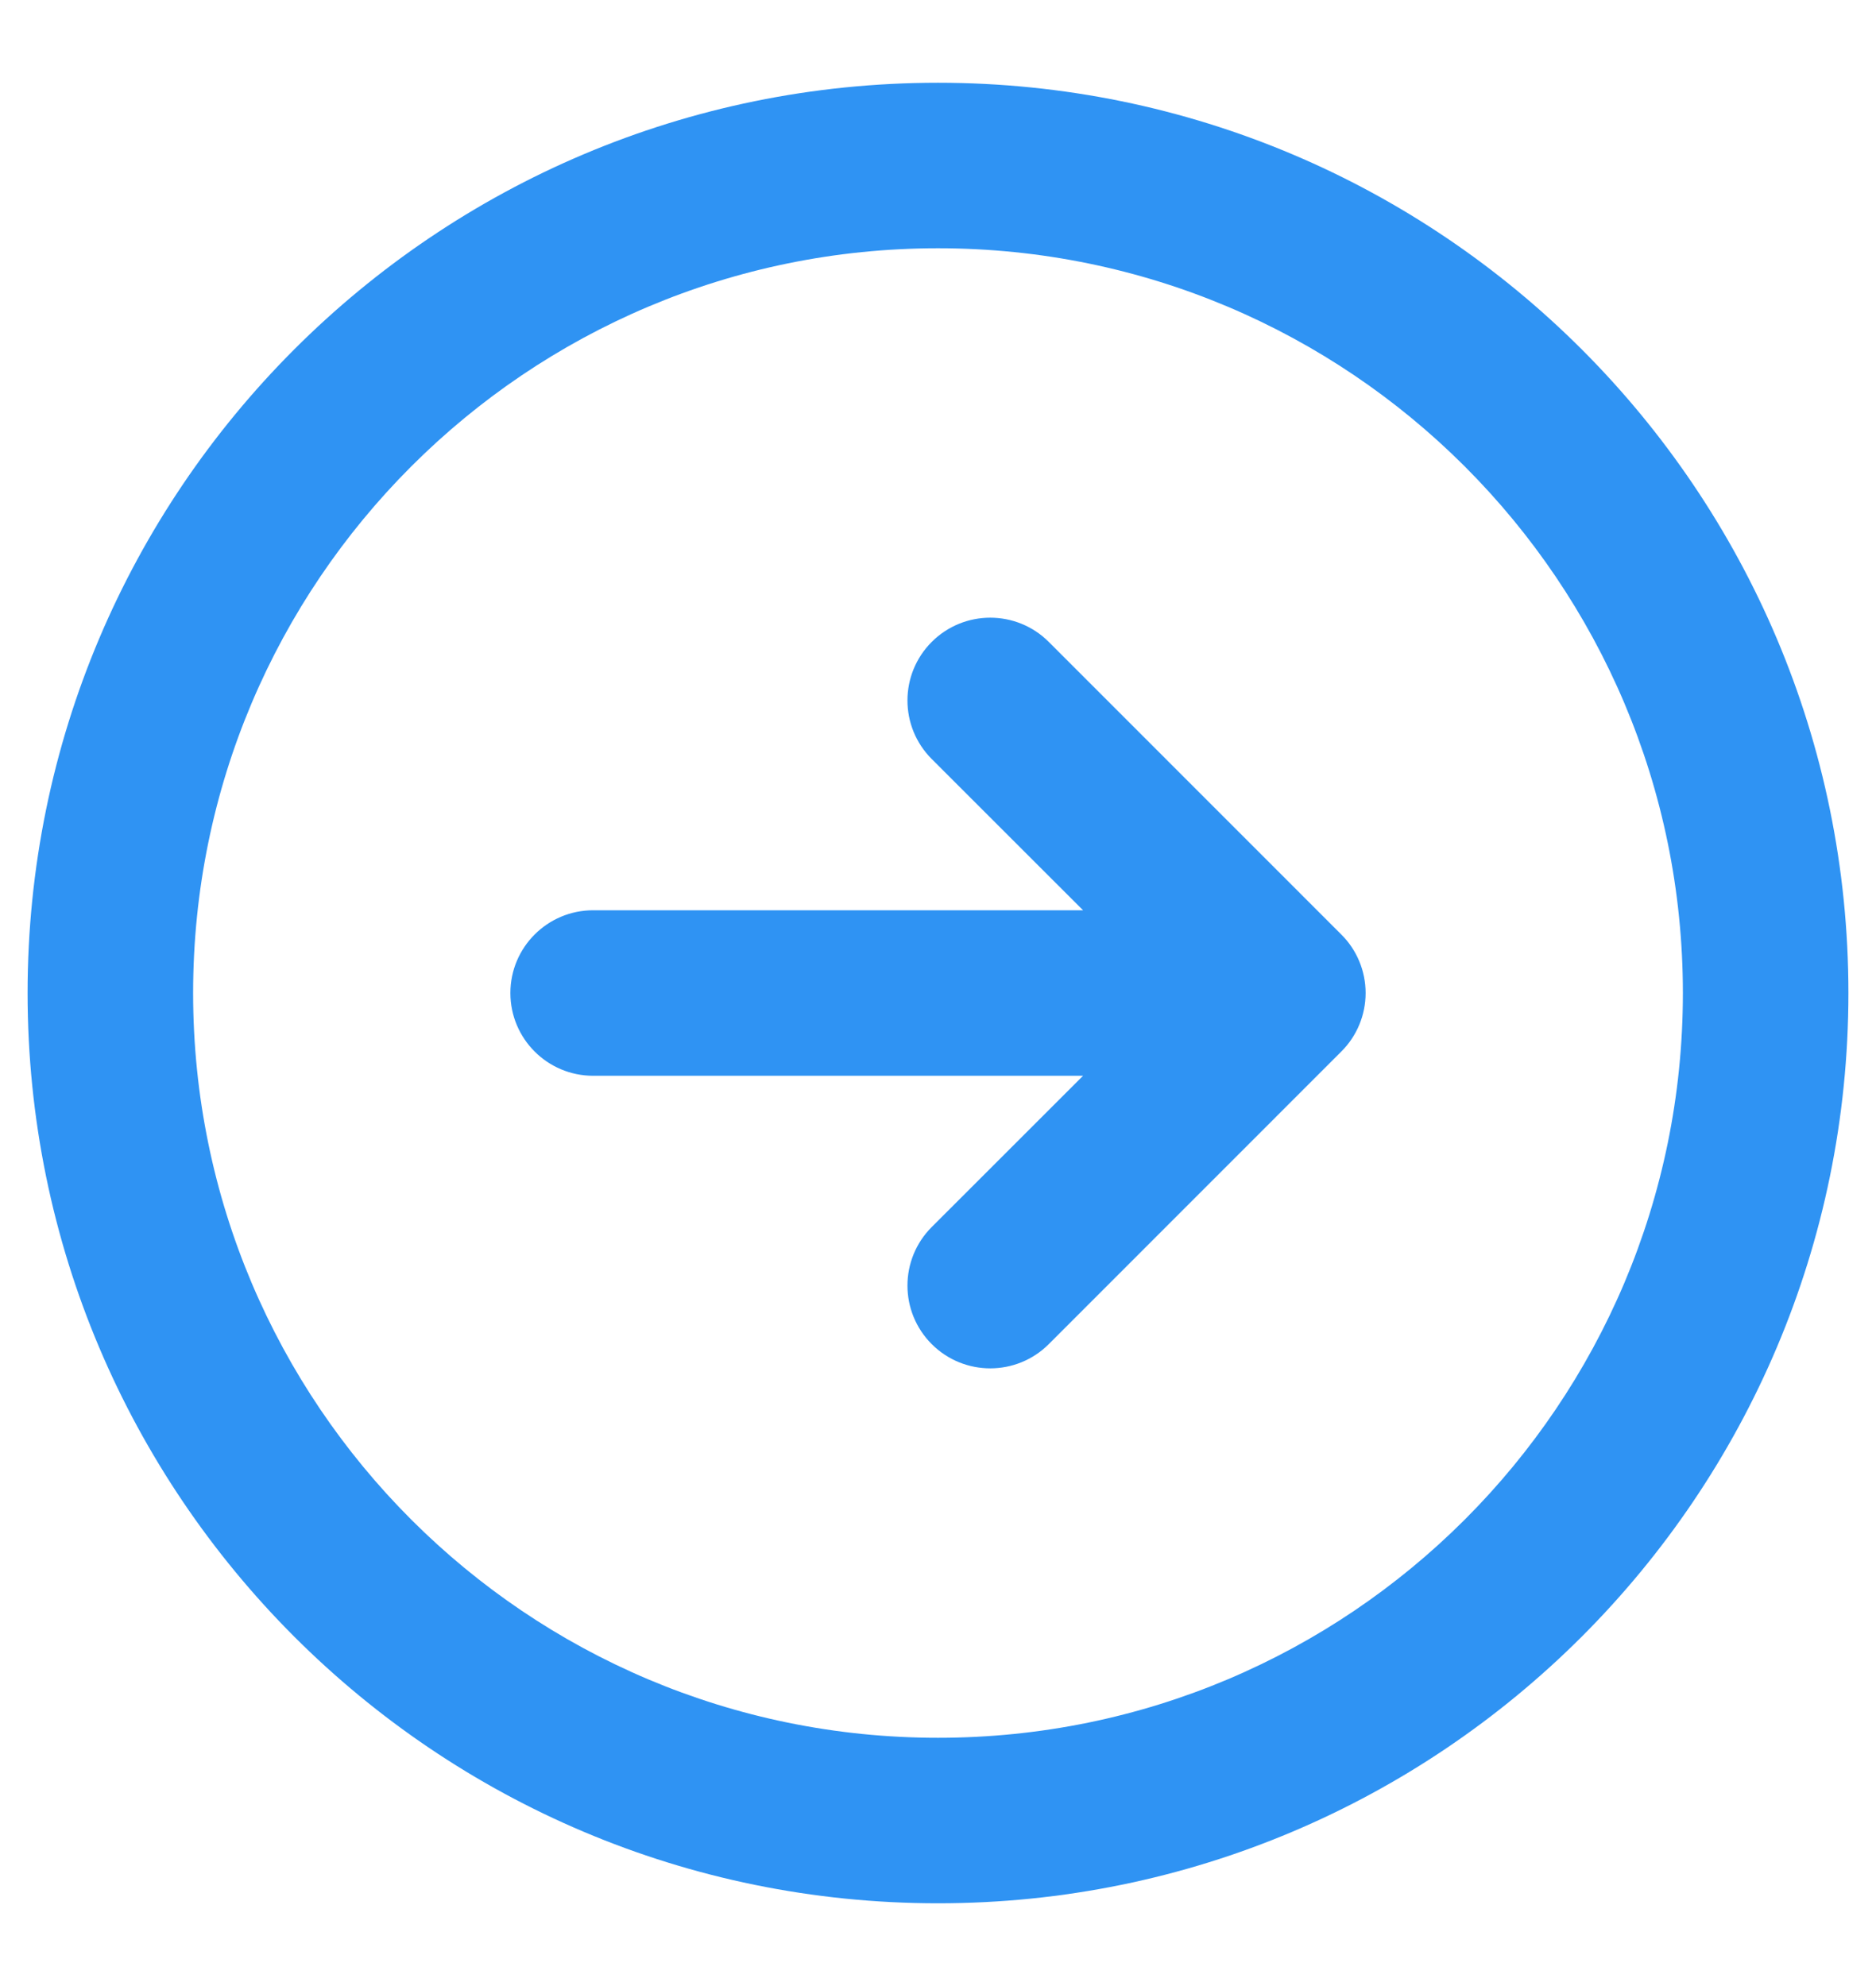<?xml version="1.0" encoding="UTF-8"?> <svg xmlns="http://www.w3.org/2000/svg" width="17" height="18" viewBox="0 0 17 18" fill="none"><path d="M8.443 11.121C8.15 11.414 8.15 11.889 8.443 12.182C8.736 12.475 9.211 12.475 9.504 12.182L8.443 11.121ZM11.625 9L12.155 9.53C12.296 9.39 12.375 9.199 12.375 9C12.375 8.801 12.296 8.61 12.155 8.47L11.625 9ZM9.504 5.818C9.211 5.525 8.736 5.525 8.443 5.818C8.15 6.111 8.15 6.586 8.443 6.879L9.504 5.818ZM5.375 8.25C4.961 8.25 4.625 8.586 4.625 9C4.625 9.414 4.961 9.75 5.375 9.75V8.25ZM15.25 9C15.25 12.728 12.228 15.75 8.5 15.75V17.25C13.056 17.25 16.75 13.556 16.75 9H15.25ZM8.5 15.75C4.772 15.75 1.75 12.728 1.75 9H0.25C0.25 13.556 3.944 17.25 8.5 17.25V15.75ZM1.75 9C1.75 5.272 4.772 2.25 8.5 2.25V0.75C3.944 0.75 0.25 4.444 0.25 9H1.75ZM8.5 2.25C12.228 2.25 15.25 5.272 15.25 9H16.75C16.75 4.444 13.056 0.75 8.5 0.75V2.25ZM9.504 12.182L12.155 9.53L11.095 8.47L8.443 11.121L9.504 12.182ZM12.155 8.47L9.504 5.818L8.443 6.879L11.095 9.53L12.155 8.47ZM5.375 9.75L11.625 9.75V8.25L5.375 8.25V9.75Z" fill="#2F93F3"></path></svg> 